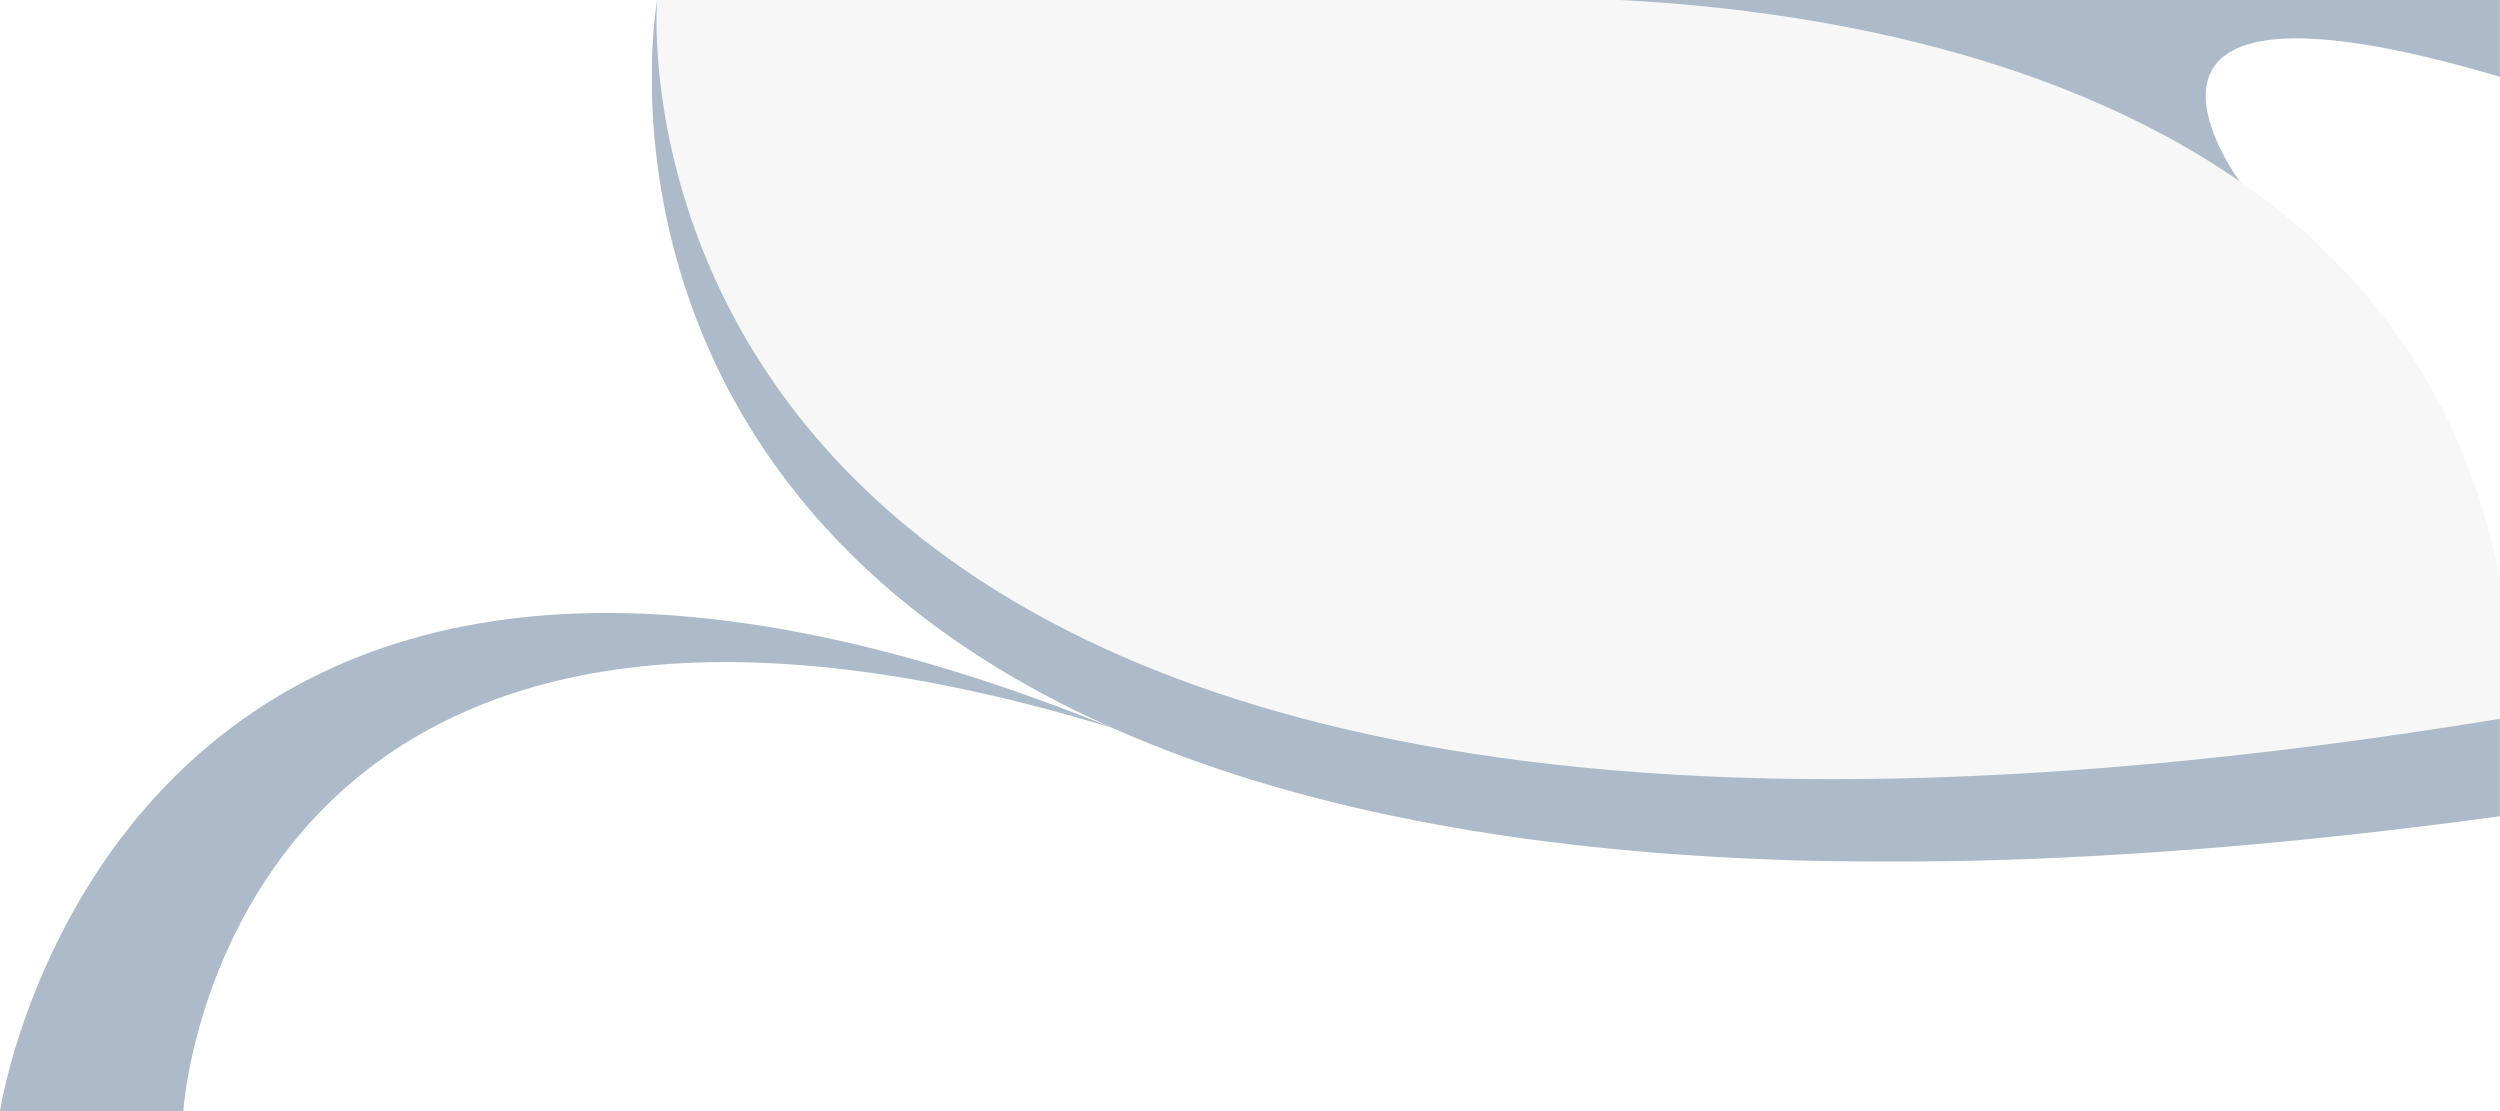 <svg xml:space="preserve" style="enable-background:new 0 0 9000 4000;" viewBox="0 0 9000 4000" y="0px" x="0px" xmlns:xlink="http://www.w3.org/1999/xlink" xmlns="http://www.w3.org/2000/svg" id="Layer_1" version="1.1">
<g>
	<rect height="4000" width="9000" style="fill-rule:evenodd;clip-rule:evenodd;fill:#F7F7F7;"></rect>
	<defs>
		<filter height="2085.529" width="3169.724" y="0" x="5830.276" filterUnits="userSpaceOnUse" id="Adobe_OpacityMaskFilter">
			<feColorMatrix values="1 0 0 0 0  0 1 0 0 0  0 0 1 0 0  0 0 0 1 0" type="matrix"></feColorMatrix>
		</filter>
	</defs>
	<mask id="SVGID_1_" height="2085.529" width="3169.724" y="0" x="5830.276" maskUnits="userSpaceOnUse">
		<g style="filter:url(#Adobe_OpacityMaskFilter);">
			
				<linearGradient gradientTransform="matrix(1 0 0 1 1894.091 -91.581)" y2="4458.238" x2="11003.874" y1="-1952.115" x1="429.872" gradientUnits="userSpaceOnUse" id="SVGID_00000086653278004885087610000008300683825987338926_">
				<stop style="stop-color:#FFFFFF" offset="0"></stop>
				<stop style="stop-color:#000000" offset="1"></stop>
			</linearGradient>
			
				<rect height="2085.529" width="3169.727" style="fill:url(#SVGID_00000086653278004885087610000008300683825987338926_);" x="5830.276"></rect>
		</g>
	</mask>
	<path d="M9000,0H5830.276
		C6802.851,49.425,8669.74,370.764,9000,2085.529V0z" style="mask:url(#SVGID_1_);fill-rule:evenodd;clip-rule:evenodd;fill:#FFFFFF;"></path>
	<defs>
		
			<filter height="652.698" width="3169.724" y="0" x="5830.276" filterUnits="userSpaceOnUse" id="Adobe_OpacityMaskFilter_00000014618120381253735340000006666495100061446829_">
			<feColorMatrix values="1 0 0 0 0  0 1 0 0 0  0 0 1 0 0  0 0 0 1 0" type="matrix"></feColorMatrix>
		</filter>
	</defs>
	
		<mask id="SVGID_00000026843073207320659480000014799766803808953505_" height="652.698" width="3169.724" y="0" x="5830.276" maskUnits="userSpaceOnUse">
		<g style="filter:url(#Adobe_OpacityMaskFilter_00000014618120381253735340000006666495100061446829_);">
			
				<linearGradient gradientTransform="matrix(1 0 0 1 1894.091 -154.074)" y2="1890.486" x2="7371.865" y1="-3824.236" x1="-129.154" gradientUnits="userSpaceOnUse" id="SVGID_00000003811348635298759890000017132520302001162886_">
				<stop style="stop-color:#FFFFFF" offset="0"></stop>
				<stop style="stop-color:#000000" offset="1"></stop>
			</linearGradient>
			
				<rect height="652.698" width="3169.727" style="fill:url(#SVGID_00000003811348635298759890000017132520302001162886_);" x="5830.276"></rect>
		</g>
	</mask>
	
		<path d="M9000,0H5830.276c594.916,30.235,1524.4,162.298,2232.182,652.698l0.084-0.066c0,0-620.367-836.943,937.458-376.093V0z" style="mask:url(#SVGID_00000026843073207320659480000014799766803808953505_);fill-rule:evenodd;clip-rule:evenodd;fill:#ACBAC9;"></path>
	<defs>
		
			<filter height="4000" width="9000" y="0" x="0" filterUnits="userSpaceOnUse" id="Adobe_OpacityMaskFilter_00000054227918765486548990000012483853890608228503_">
			<feColorMatrix values="1 0 0 0 0  0 1 0 0 0  0 0 1 0 0  0 0 0 1 0" type="matrix"></feColorMatrix>
		</filter>
	</defs>
	
		<mask id="SVGID_00000154392451331206508750000017960754759387112113_" height="4000" width="9000" y="0" x="0" maskUnits="userSpaceOnUse">
		<g style="filter:url(#Adobe_OpacityMaskFilter_00000054227918765486548990000012483853890608228503_);">
			
				<linearGradient gradientTransform="matrix(1 0 0 1 1639.801 -8.08)" y2="6379.02" x2="9524.836" y1="-11538.897" x1="-17795.691" gradientUnits="userSpaceOnUse" id="SVGID_00000072999099214095100700000014917064121151224757_">
				<stop style="stop-color:#FFFFFF" offset="0"></stop>
				<stop style="stop-color:#000000" offset="1"></stop>
			</linearGradient>
			<rect height="4000" width="9000.003" style="fill:url(#SVGID_00000072999099214095100700000014917064121151224757_);"></rect>
		</g>
	</mask>
	
		<path d="M9000,2938.42C1643.743,3942.651,2365.801,0,2365.801,0H0v4000h9000V2938.42z" style="mask:url(#SVGID_00000154392451331206508750000017960754759387112113_);fill-rule:evenodd;clip-rule:evenodd;fill:#FFFFFF;"></path>
	<defs>
		
			<filter height="1793.321" width="4006.303" y="2206.678" x="0" filterUnits="userSpaceOnUse" id="Adobe_OpacityMaskFilter_00000051376093286801898160000009495173117082446783_">
			<feColorMatrix values="1 0 0 0 0  0 1 0 0 0  0 0 1 0 0  0 0 0 1 0" type="matrix"></feColorMatrix>
		</filter>
	</defs>
	
		<mask id="SVGID_00000108295083693319830510000016830581981447325357_" height="1793.321" width="4006.303" y="2206.678" x="0" maskUnits="userSpaceOnUse">
		<g style="filter:url(#Adobe_OpacityMaskFilter_00000051376093286801898160000009495173117082446783_);">
			
				<linearGradient gradientTransform="matrix(1 0 0 1 1639.801 -8.08)" y2="1688.191" x2="2457.83" y1="10176.002" x1="-10033.152" gradientUnits="userSpaceOnUse" id="SVGID_00000183934308844127855410000001146754909423187899_">
				<stop style="stop-color:#FFFFFF" offset="0"></stop>
				<stop style="stop-color:#000000" offset="1"></stop>
			</linearGradient>
			
				<rect height="1793.333" width="4006.306" style="fill:url(#SVGID_00000183934308844127855410000001146754909423187899_);" y="2206.674"></rect>
		</g>
	</mask>
	
		<path d="M659.981,4000c0,0,144.498-2356.655,3346.322-1378.96C423.789,1168.881,0,4000,0,4000H659.981z" style="mask:url(#SVGID_00000108295083693319830510000016830581981447325357_);fill-rule:evenodd;clip-rule:evenodd;fill:#ACBAC9;"></path>
	<defs>
		
			<filter height="3102.179" width="6653.643" y="0" x="2346.358" filterUnits="userSpaceOnUse" id="Adobe_OpacityMaskFilter_00000088102655776328728200000013794672011294423965_">
			<feColorMatrix values="1 0 0 0 0  0 1 0 0 0  0 0 1 0 0  0 0 0 1 0" type="matrix"></feColorMatrix>
		</filter>
	</defs>
	
		<mask id="SVGID_00000033333507053499957720000007017599701355214007_" height="3102.179" width="6653.643" y="0" x="2346.358" maskUnits="userSpaceOnUse">
		<g style="filter:url(#Adobe_OpacityMaskFilter_00000088102655776328728200000013794672011294423965_);">
			
				<linearGradient gradientTransform="matrix(1 0 0 1 1742.138 -47.239)" y2="256.356" x2="-54.788" y1="11302.879" x1="32754.695" gradientUnits="userSpaceOnUse" id="SVGID_00000112592595521207437520000014041632429581825954_">
				<stop style="stop-color:#FFFFFF" offset="0"></stop>
				<stop style="stop-color:#000000" offset="1"></stop>
			</linearGradient>
			
				<rect height="3102.187" width="6653.647" style="fill:url(#SVGID_00000112592595521207437520000014041632429581825954_);" x="2346.355"></rect>
		</g>
	</mask>
	
		<path d="M9000,2587.648C2042.726,3729.448,2365.801,0,2365.801,0s-320.45,1749.75,1640.502,2621.04
		c982.611,436.587,2538.058,652.606,4993.697,317.38V2587.648z" style="mask:url(#SVGID_00000033333507053499957720000007017599701355214007_);fill-rule:evenodd;clip-rule:evenodd;fill:#ACBAC9;"></path>
</g>
</svg>
